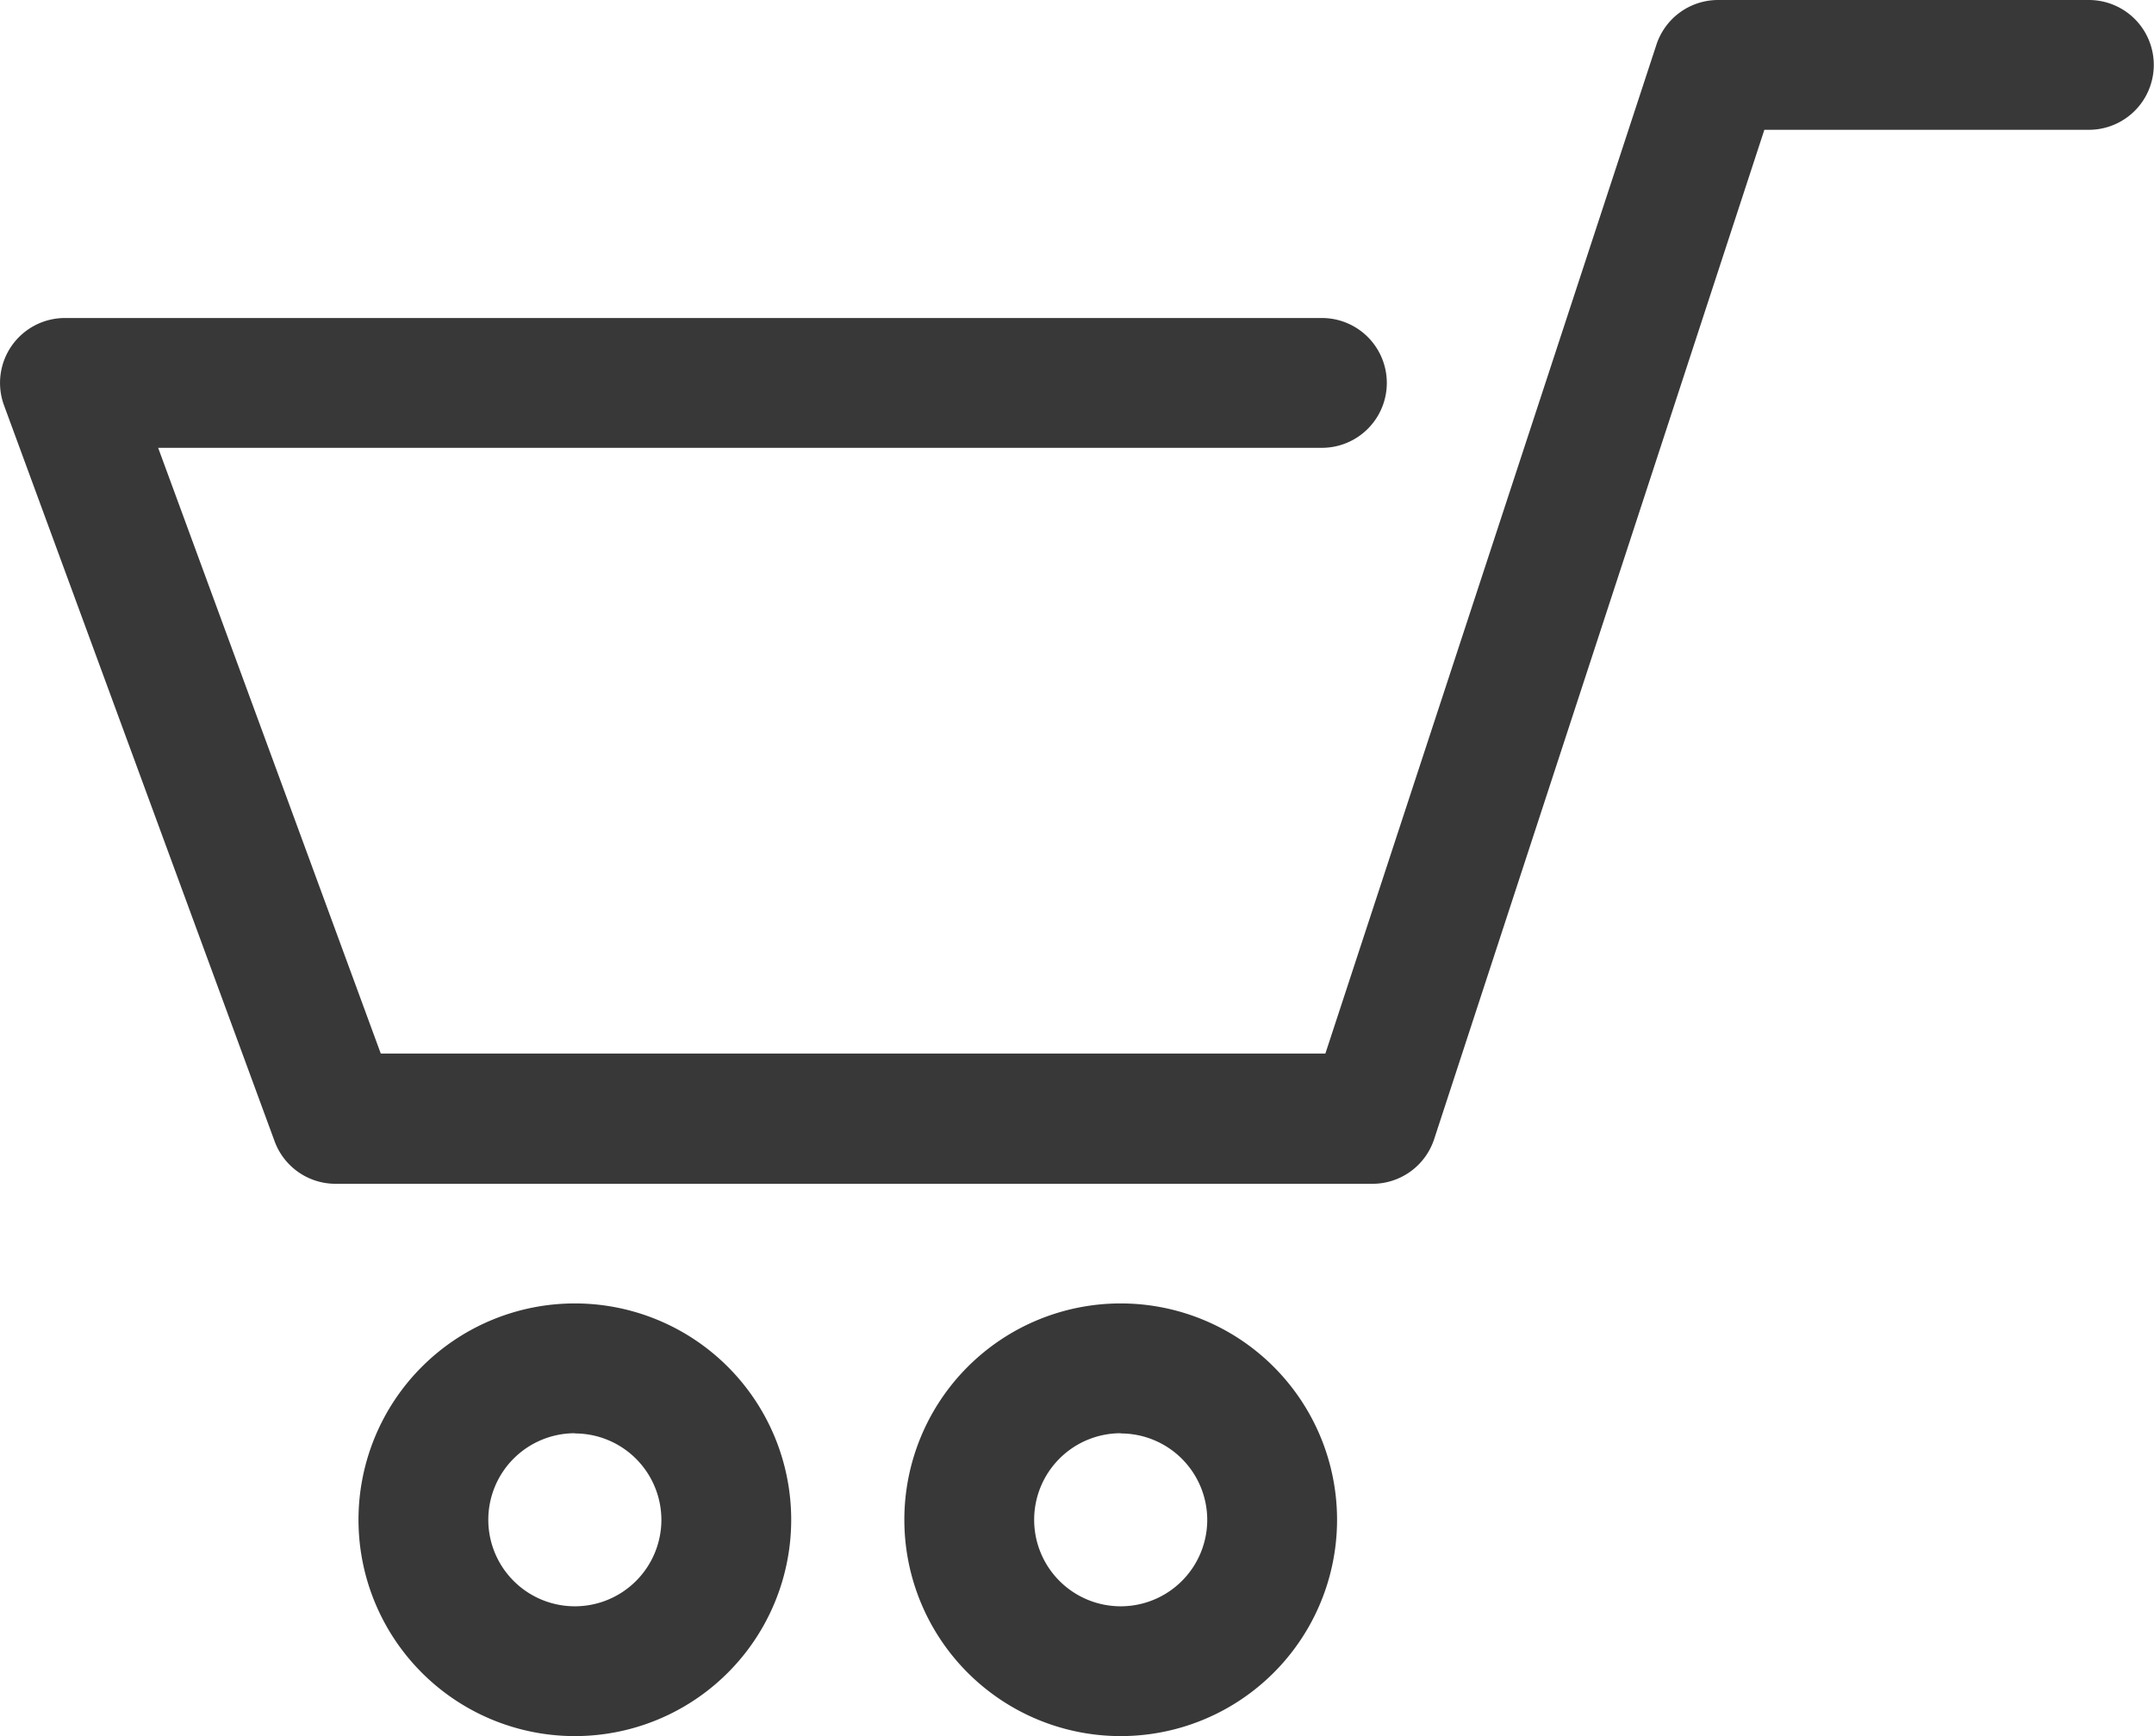 <svg xmlns="http://www.w3.org/2000/svg" viewBox="0 0 99.56 80.25"><defs><style>.cls-1{fill:#383838;}</style></defs><title>cart</title><g id="Layer_2" data-name="Layer 2"><g id="Layer_1-2" data-name="Layer 1"><path class="cls-1" d="M26.57,80.25a10,10,0,1,1,10-10A10,10,0,0,1,26.57,80.25Zm0-14a4,4,0,1,0,4,4A4,4,0,0,0,26.57,66.26Z"/><path class="cls-1" d="M51.8,80.25a10,10,0,1,1,10-10A10,10,0,0,1,51.8,80.25Zm0-14a4,4,0,1,0,4,4A4,4,0,0,0,51.8,66.26Z"/><path class="cls-1" d="M63.43,54.72H15.5a3,3,0,0,1-2.82-2l-12.5-34A3,3,0,0,1,3,14.7H61.1a3,3,0,1,1,0,6H7.31l10.29,28H61.26L76.56,2.07A3,3,0,0,1,79.42,0H96.55a3,3,0,1,1,0,6h-15L66.29,52.65A3,3,0,0,1,63.43,54.72Z"/></g></g></svg>